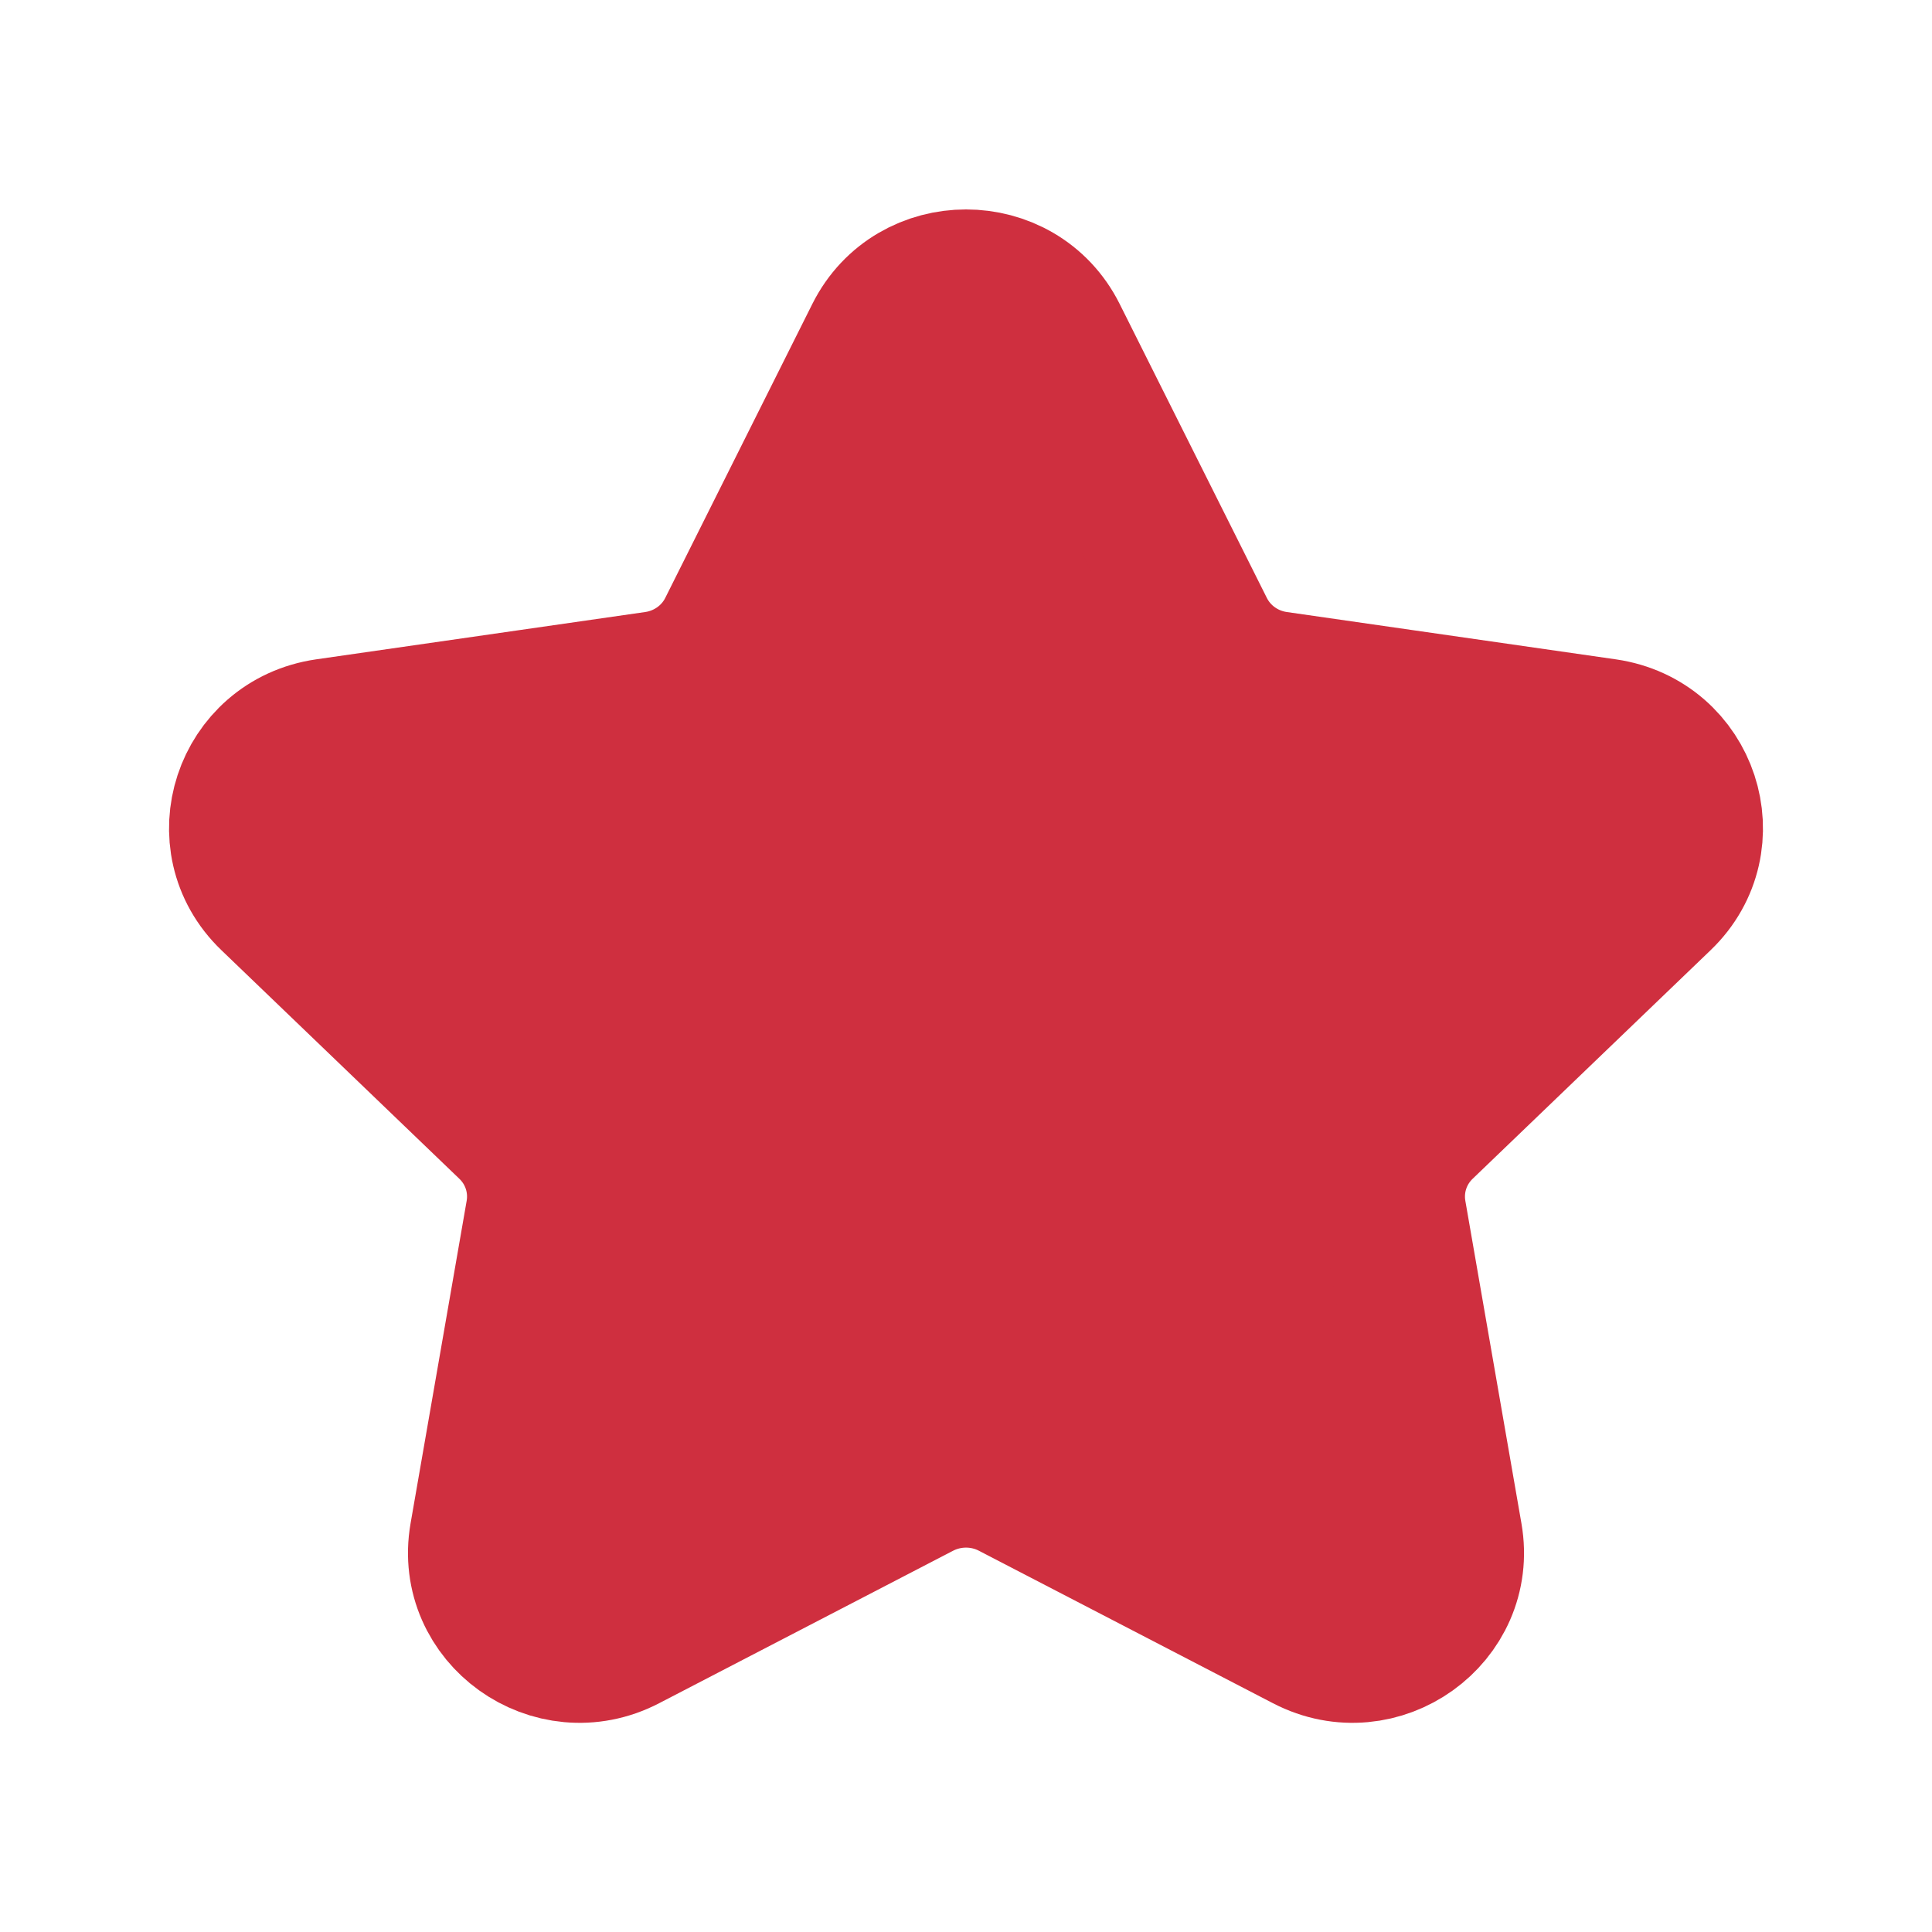 <svg width="20" height="20" viewBox="0 0 20 20" fill="none" xmlns="http://www.w3.org/2000/svg">
<path fill-rule="evenodd" clip-rule="evenodd" d="M10.92 3.482L12.443 6.524C12.592 6.823 12.88 7.03 13.214 7.078L16.621 7.568C17.463 7.69 17.798 8.71 17.189 9.295L14.725 11.662C14.483 11.894 14.373 12.229 14.43 12.558L15.011 15.899C15.155 16.726 14.275 17.357 13.523 16.966L10.478 15.387C10.179 15.232 9.822 15.232 9.522 15.387L6.478 16.966C5.725 17.357 4.845 16.726 4.989 15.899L5.57 12.558C5.627 12.229 5.517 11.894 5.275 11.662L2.811 9.295C2.202 8.71 2.537 7.69 3.379 7.568L6.786 7.078C7.12 7.03 7.409 6.823 7.558 6.524L9.08 3.482C9.456 2.73 10.544 2.73 10.92 3.482Z" fill="#CF2F3F" stroke="#CF2F3F" stroke-width="1.5" stroke-linecap="round" stroke-linejoin="round"/>
</svg>

